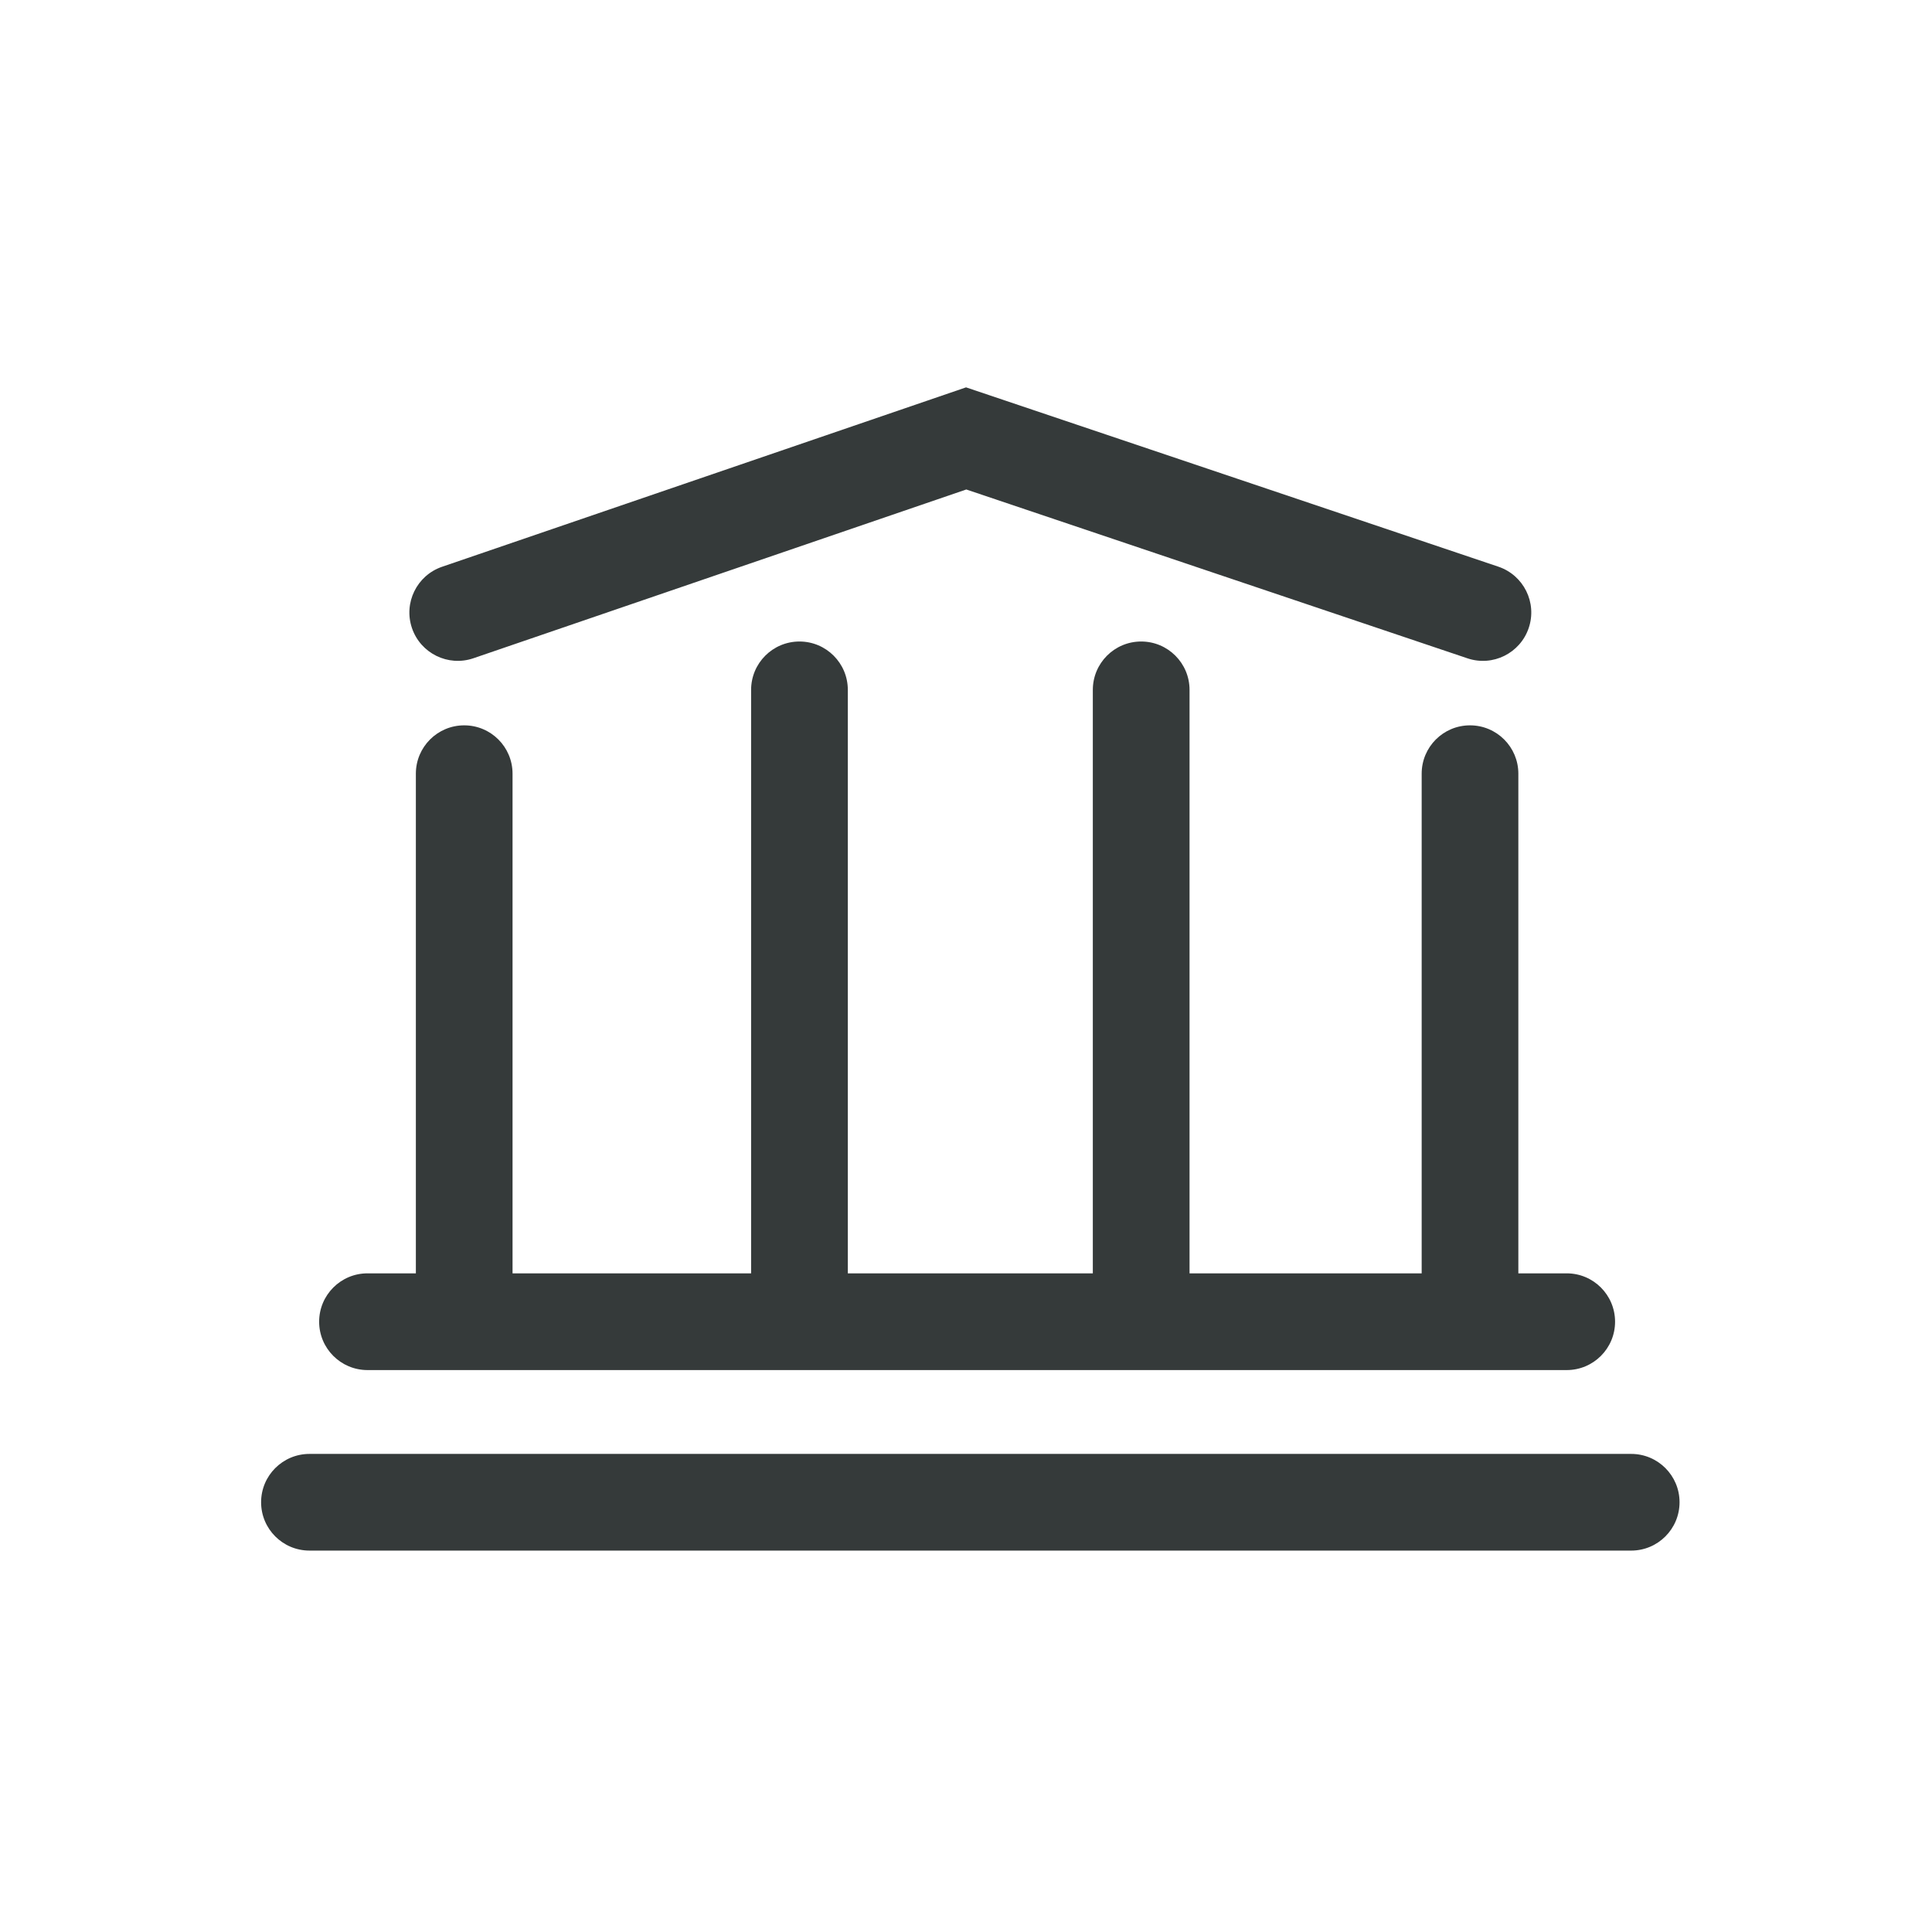 <svg width="48" height="48" viewBox="0 0 48 48" fill="none" xmlns="http://www.w3.org/2000/svg">
<path fill-rule="evenodd" clip-rule="evenodd" d="M24.001 9.624L37.226 14.079C37.855 14.291 38.193 14.972 37.981 15.601C37.769 16.23 37.087 16.568 36.459 16.356L24.007 12.161L11.762 16.354C11.134 16.569 10.451 16.234 10.236 15.607C10.021 14.979 10.356 14.296 10.984 14.081L24.001 9.624ZM9.13 31.636C8.467 31.636 7.929 32.174 7.929 32.838C7.929 33.501 8.467 34.039 9.13 34.039H38.925C39.588 34.039 40.126 33.501 40.126 32.838C40.126 32.174 39.588 31.636 38.925 31.636H37.723V19.222C37.723 18.558 37.185 18.021 36.522 18.021C35.858 18.021 35.321 18.558 35.321 19.222L35.321 31.636H29.554V17.14C29.554 16.476 29.016 15.938 28.352 15.938C27.689 15.938 27.151 16.476 27.151 17.14V31.636H21.064V17.14C21.064 16.476 20.526 15.938 19.863 15.938C19.199 15.938 18.661 16.476 18.661 17.14V31.636H12.734L12.734 19.222C12.734 18.558 12.197 18.021 11.533 18.021C10.87 18.021 10.332 18.558 10.332 19.222L10.332 31.636H9.13ZM7.689 36.122C7.025 36.122 6.487 36.66 6.487 37.323C6.487 37.986 7.025 38.524 7.689 38.524H40.527C41.19 38.524 41.728 37.986 41.728 37.323C41.728 36.66 41.19 36.122 40.527 36.122H7.689Z" fill="#353A3A"/>
</svg>
